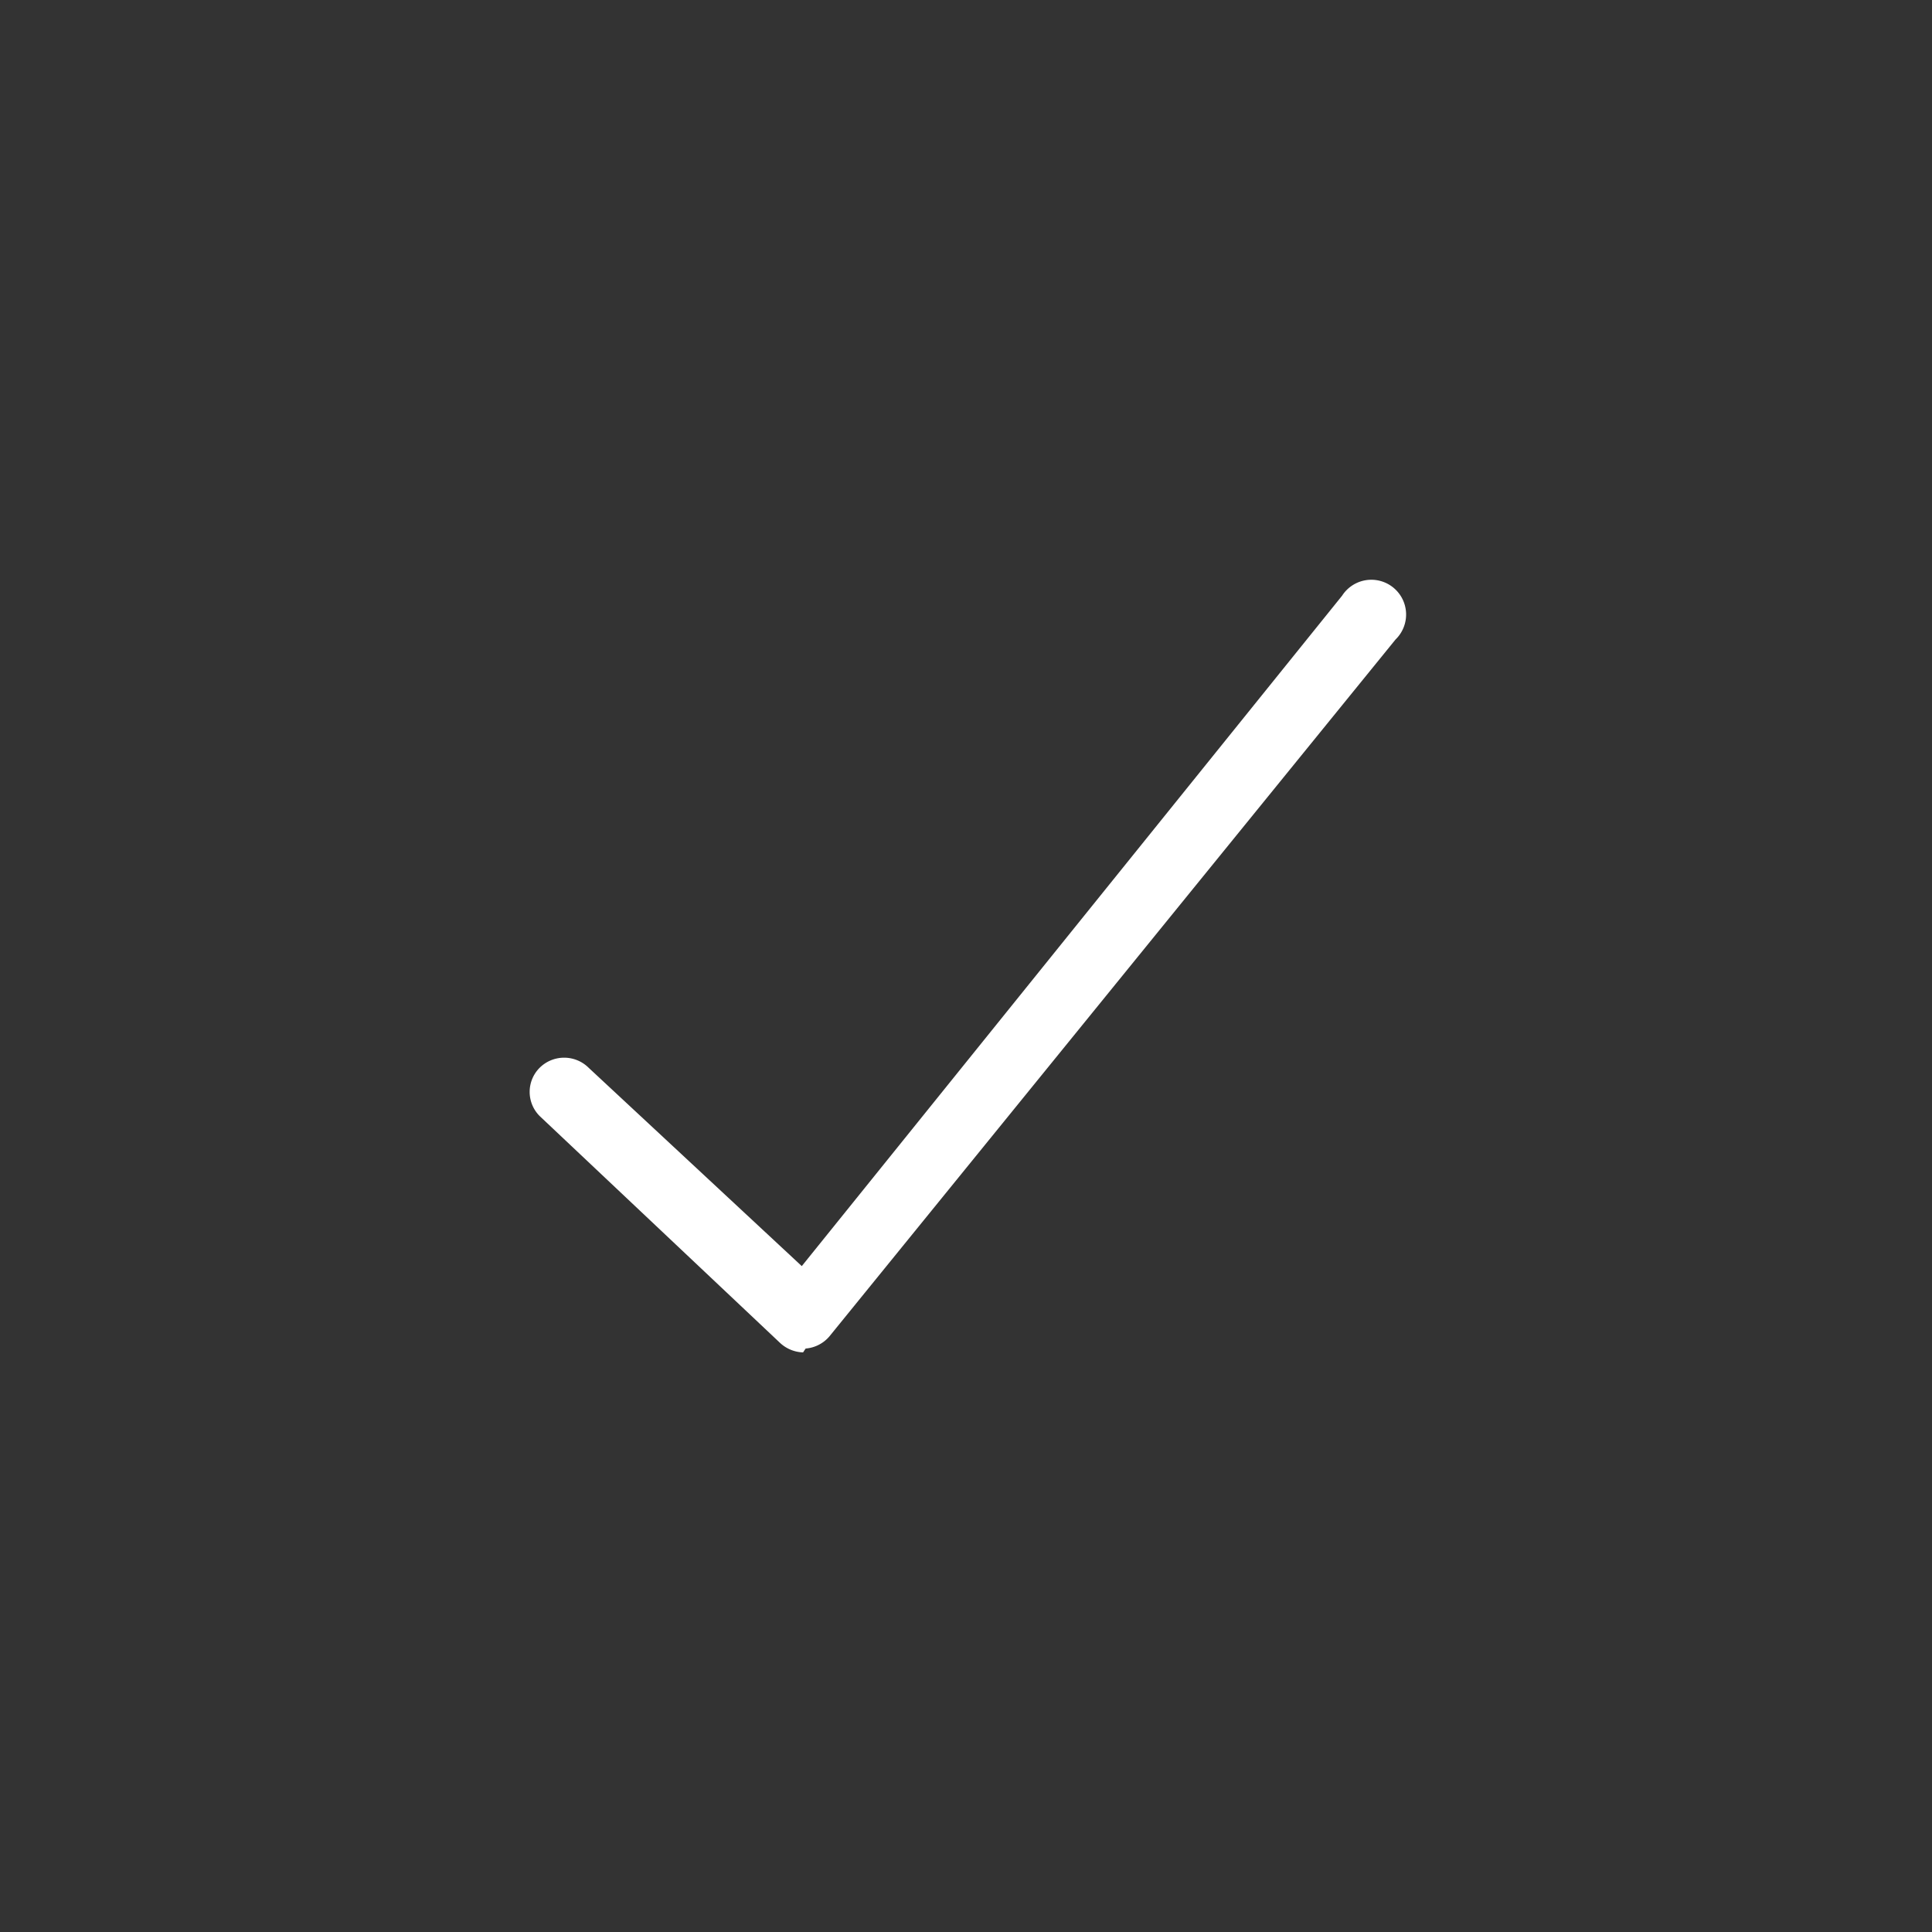 <svg xmlns="http://www.w3.org/2000/svg" viewBox="0 0 30 30">
  <rect x="0" y="0" width="30" height="30" fill="#333333" stroke="none"/>
  <defs>
    <style>
      .a {
        fill: #fff;
      }
    </style>
  </defs>
  <title>-</title>
  <g>
    <path class="a" d="M12.47,21a.55.55,0,0,1-.36-.15L8.38,17.33a.53.53,0,0,1,0-.75.54.54,0,0,1,.76,0l3.31,3.08L20.84,9.25a.54.54,0,1,1,.83.68L12.88,20.75a.54.54,0,0,1-.37.19Z"/>
  </g>
</svg>
